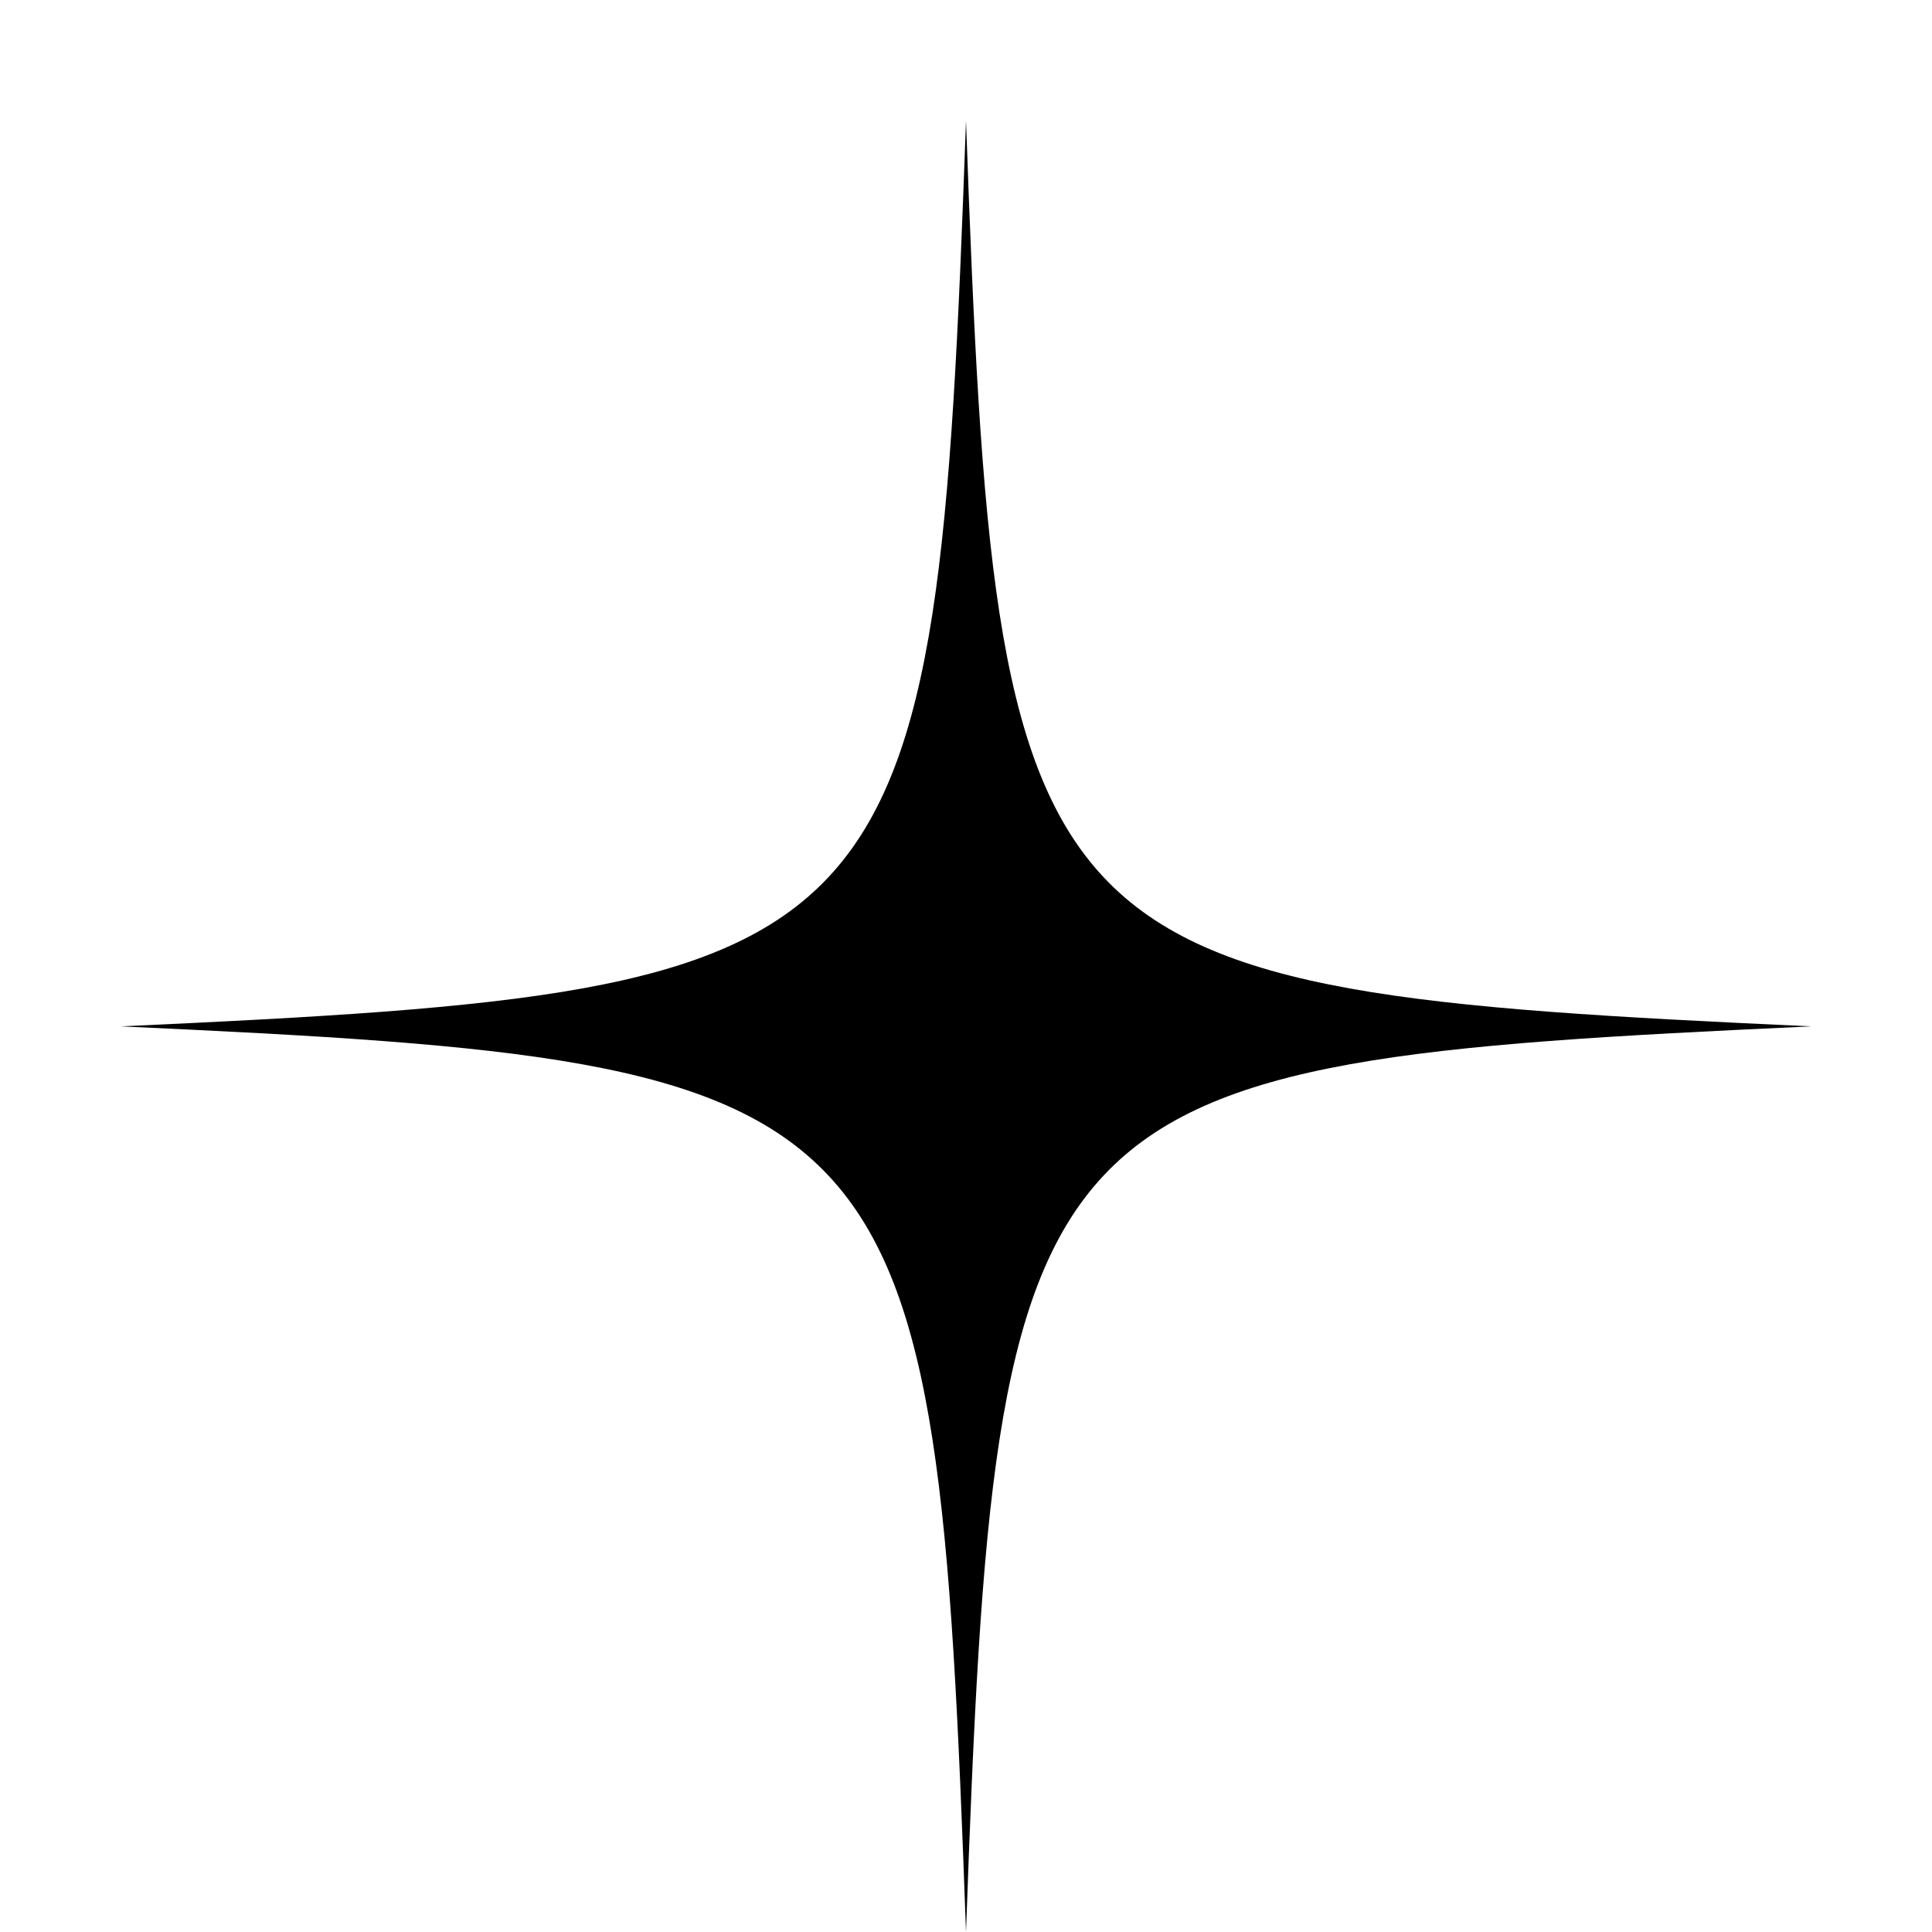 <svg xmlns="http://www.w3.org/2000/svg" version="1.1" xmlns:xlink="http://www.w3.org/1999/xlink" xmlns:svgjs="http://svgjs.com/svgjs" viewBox="0 0 32 32">
  <style>
    @media (prefers-color-scheme: dark) {
      #logo-path { fill: #ffffff; }
    }
    @media (prefers-color-scheme: light) {
      #logo-path { fill: #000000; }
    }
  </style>
  <path
    id="logo-path"
    d="M16,2 C15.5,16 15.1,16.4 2,17 15.1,17.6 15.5,18 16,32 16.5,18 16.9,17.6 30,17 16.9,16.4 16.5,16 16,2 Z"
    fill="#000000"
  />
</svg>
